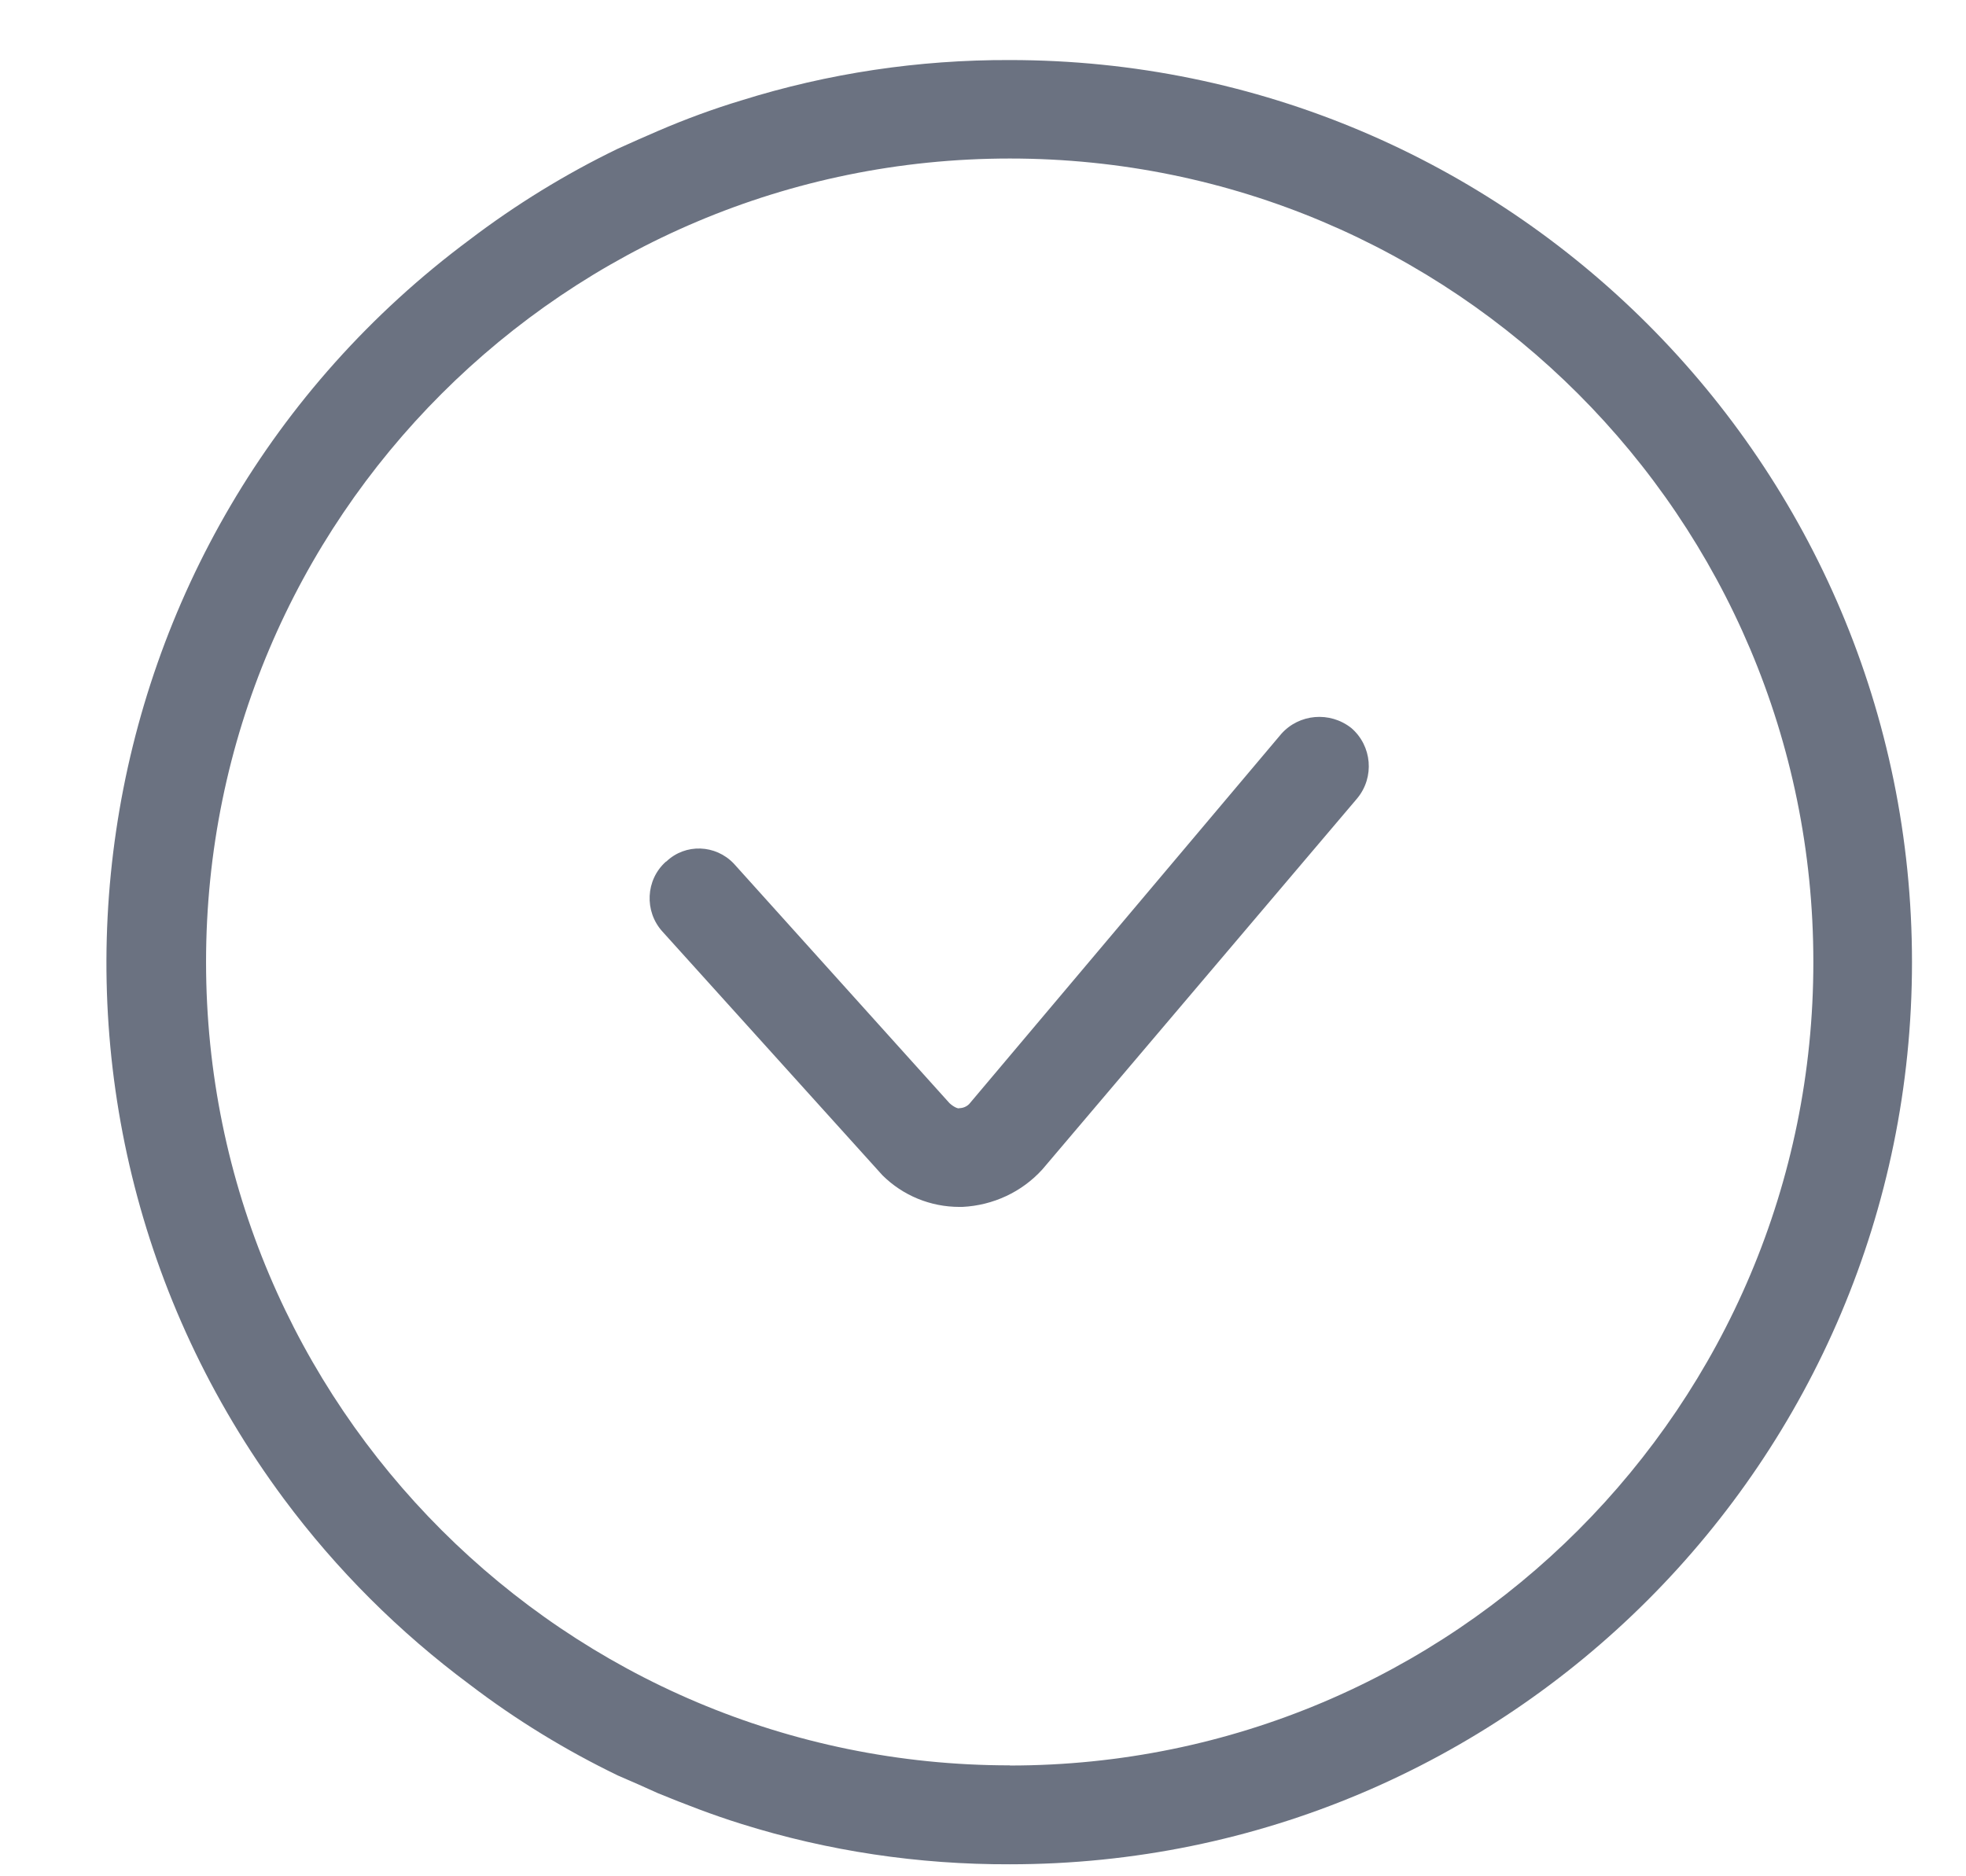 <?xml version="1.0" encoding="UTF-8"?>
<svg id="Ebene_1" xmlns="http://www.w3.org/2000/svg" version="1.1" viewBox="0 0 129.95 124">
  <!-- Generator: Adobe Illustrator 29.3.1, SVG Export Plug-In . SVG Version: 2.1.0 Build 151)  -->
  <defs>
    <style>
      .st0 {
        fill: none;
      }

      .st1 {
        fill: #6b7281;
      }
    </style>
  </defs>
  <path class="st1" d="M66.75,3.97c-6.03-.02-12.01.87-17.75,2.67-1.9.58-3.72,1.3-5.49,2.01-.91.39-1.76.77-2.67,1.18-3.45,1.69-6.72,3.7-9.79,6.01C4.67,35.45-.81,72.73,18.77,99.1c3.47,4.67,7.61,8.8,12.28,12.27,3.07,2.31,6.34,4.32,9.79,6.01.91.39,1.77.77,2.67,1.18,1.77.72,3.59,1.43,5.49,2.02,5.73,1.8,11.72,2.69,17.75,2.67,32.93,0,59.63-26.7,59.63-59.64S99.68,3.97,66.75,3.97h0ZM66.75,116.71c-29.33,0-53.13-23.77-53.13-53.11S37.41,10.48,66.75,10.48s53.11,23.77,53.11,53.11c.02,29.33-23.75,53.13-53.11,53.13h0ZM66.75,3.97c-6.03-.02-12.01.87-17.75,2.67-1.86.56-3.7,1.24-5.49,2.01-.91.39-1.76.77-2.67,1.18-3.45,1.67-6.74,3.69-9.79,6.01C4.67,35.45-.81,72.73,18.77,99.1c3.47,4.67,7.61,8.8,12.28,12.27,3.05,2.33,6.34,4.34,9.79,6.01.91.39,1.77.77,2.67,1.18,1.77.72,3.59,1.43,5.49,2.02,5.73,1.8,11.72,2.69,17.75,2.67,32.93,0,59.63-26.7,59.63-59.64S99.68,3.97,66.75,3.97h0ZM66.75,116.71c-29.33,0-53.13-23.77-53.13-53.11S37.41,10.48,66.75,10.48s53.11,23.77,53.11,53.11c.02,29.33-23.75,53.13-53.11,53.13h0ZM89.71,52.78l-20.81,24.53c-1.35,1.49-3.25,2.38-5.29,2.48h-.19c-1.92,0-3.74-.75-5.09-2.09l-14.55-16.12c-1.2-1.33-1.11-3.41.23-4.61l.04-.02c1.26-1.2,3.25-1.12,4.45.14l.1.11,14.16,15.73c.27.25.58.39.66.33.23,0,.47-.1.64-.27l20.63-24.47c1.18-1.33,3.21-1.51,4.63-.39,1.37,1.18,1.55,3.25.39,4.65h0ZM89.71,52.78"/>
  <rect class="st0" x="5.95" width="124" height="124"/>
</svg>
